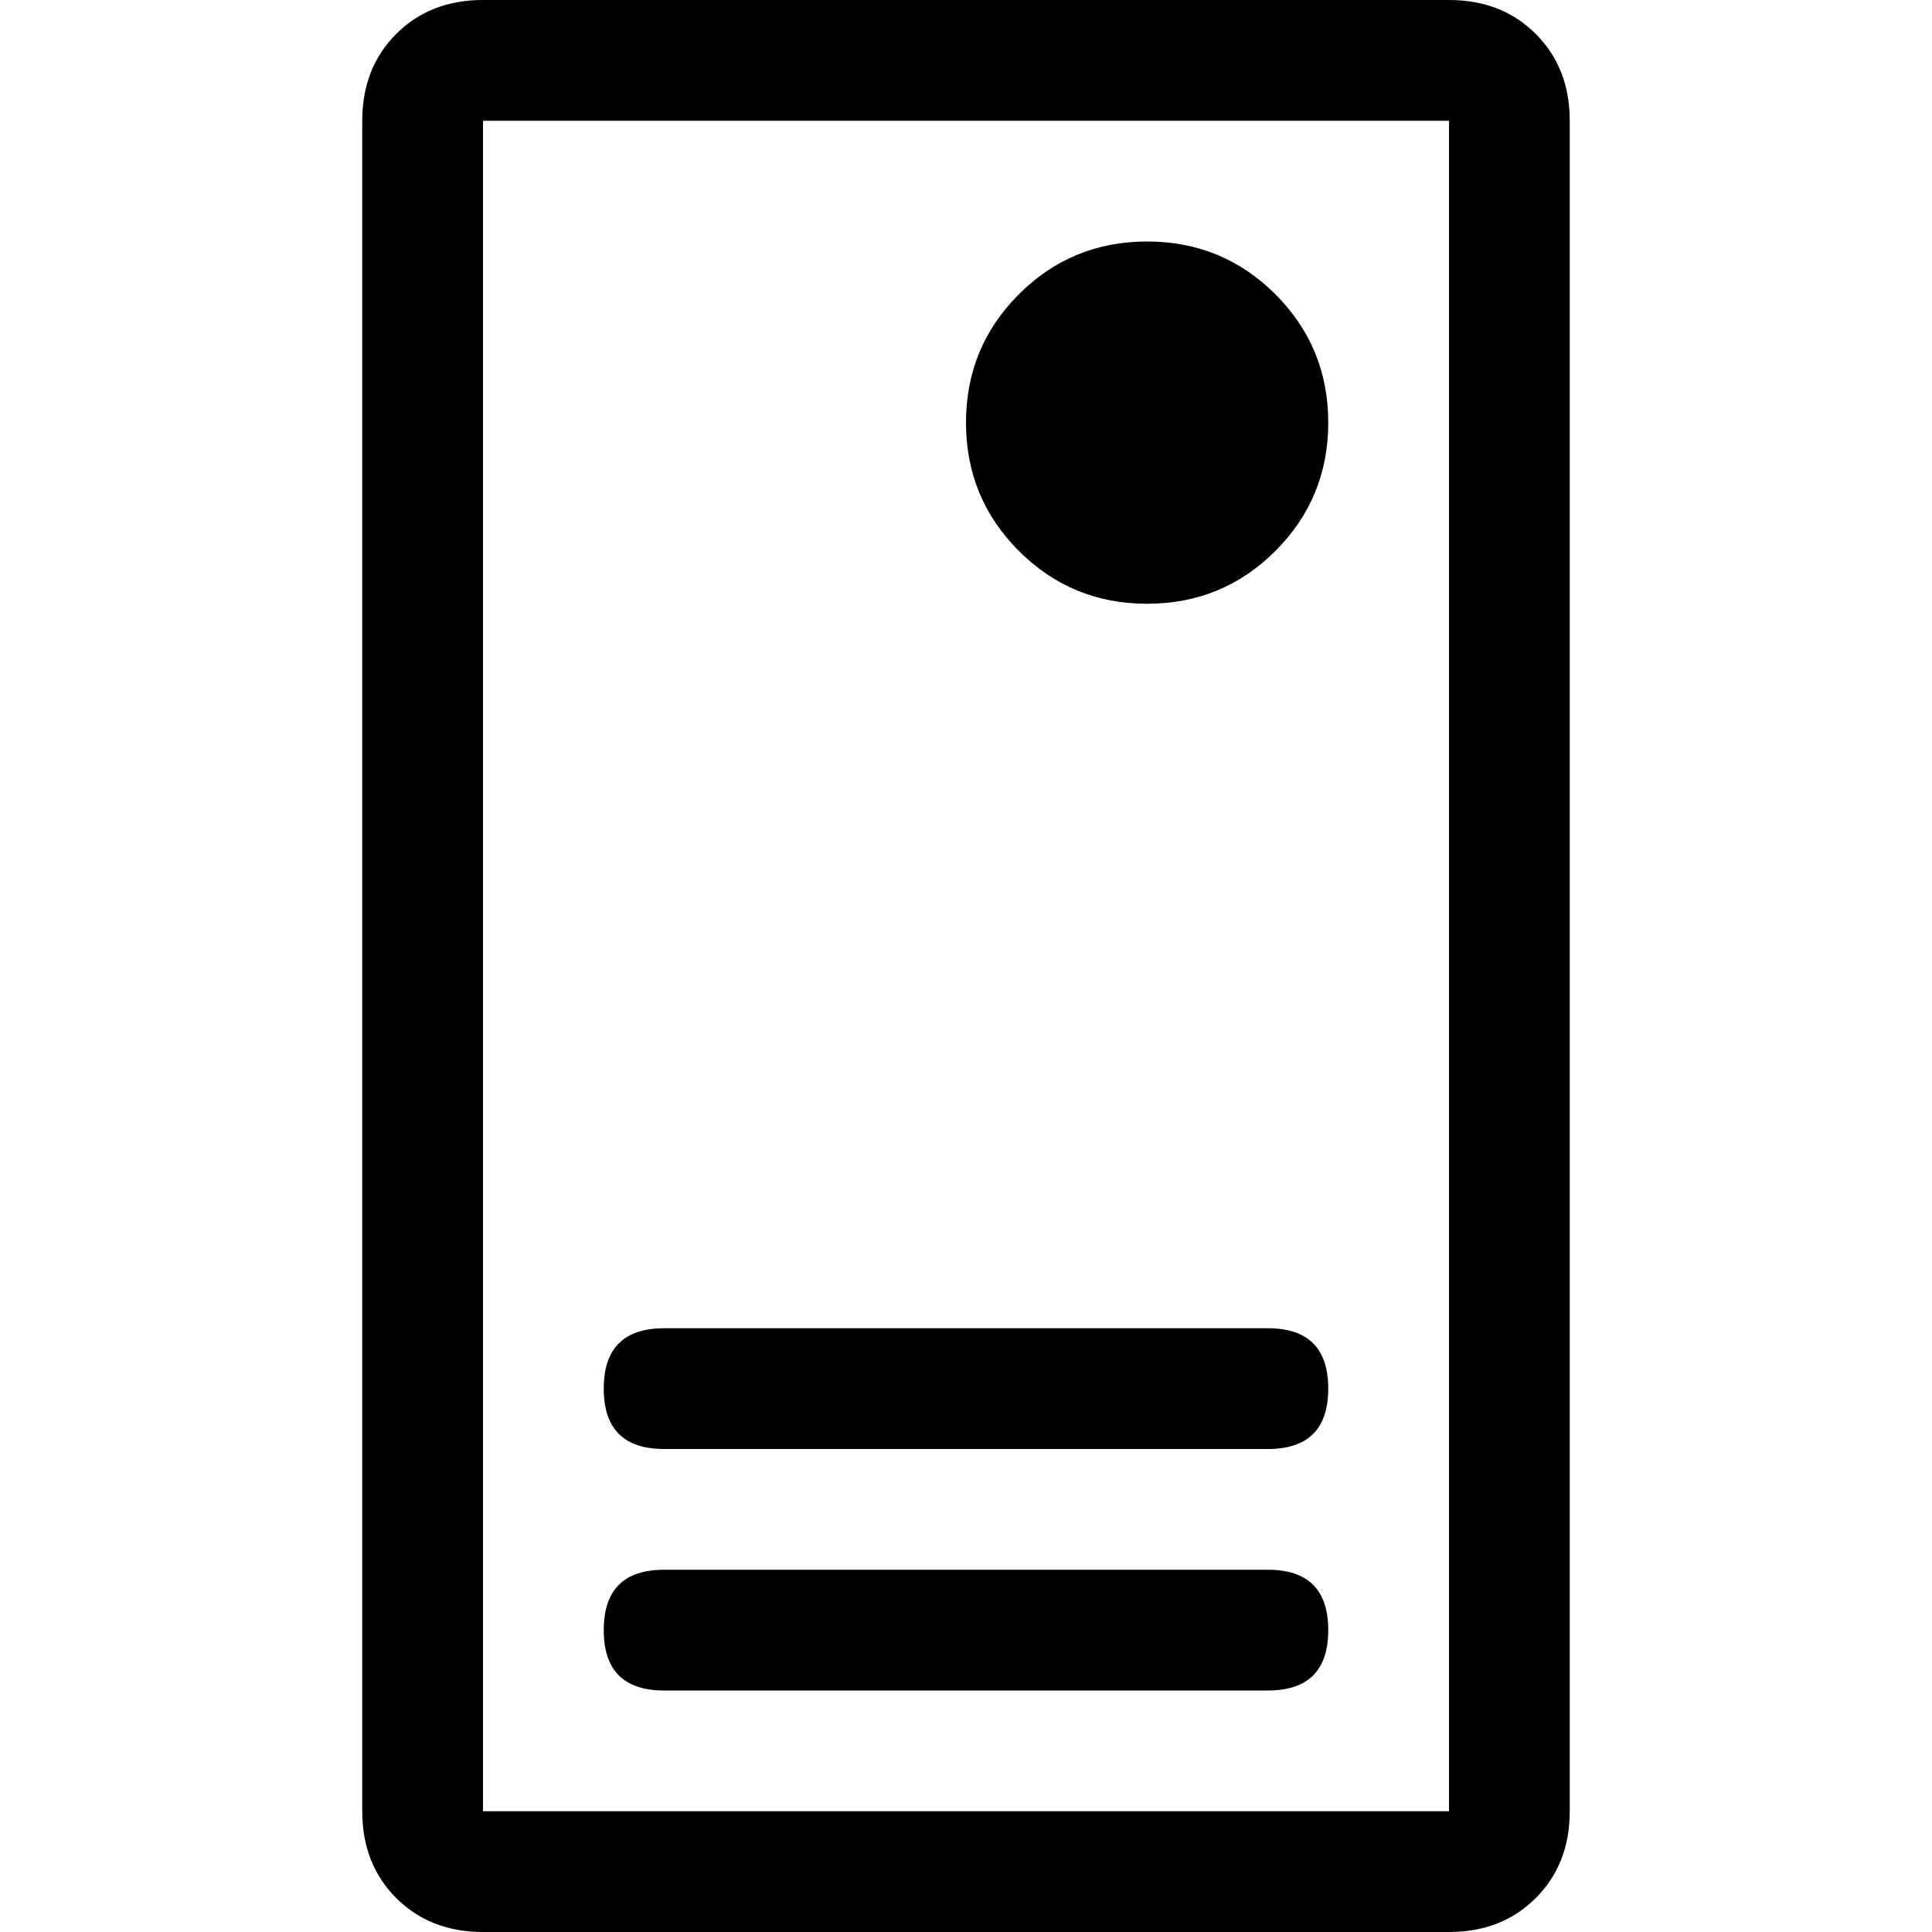 <svg xmlns="http://www.w3.org/2000/svg" viewBox="0 0 512 512">
	<path d="M384 0q14 0 23 9t9 23v448q0 14-9 23t-23 9H128q-14 0-23-9t-9-23V32q0-14 9-23t23-9h256zm0 32H128v448h256V32zM176 448q-16 0-16-16t16-16h160q16 0 16 16t-16 16H176zm0-64q-16 0-16-16t16-16h160q16 0 16 16t-16 16H176zm128-224q-20 0-34-14t-14-34 14-34 34-14 34 14 14 34-14 34-34 14z"/>
</svg>